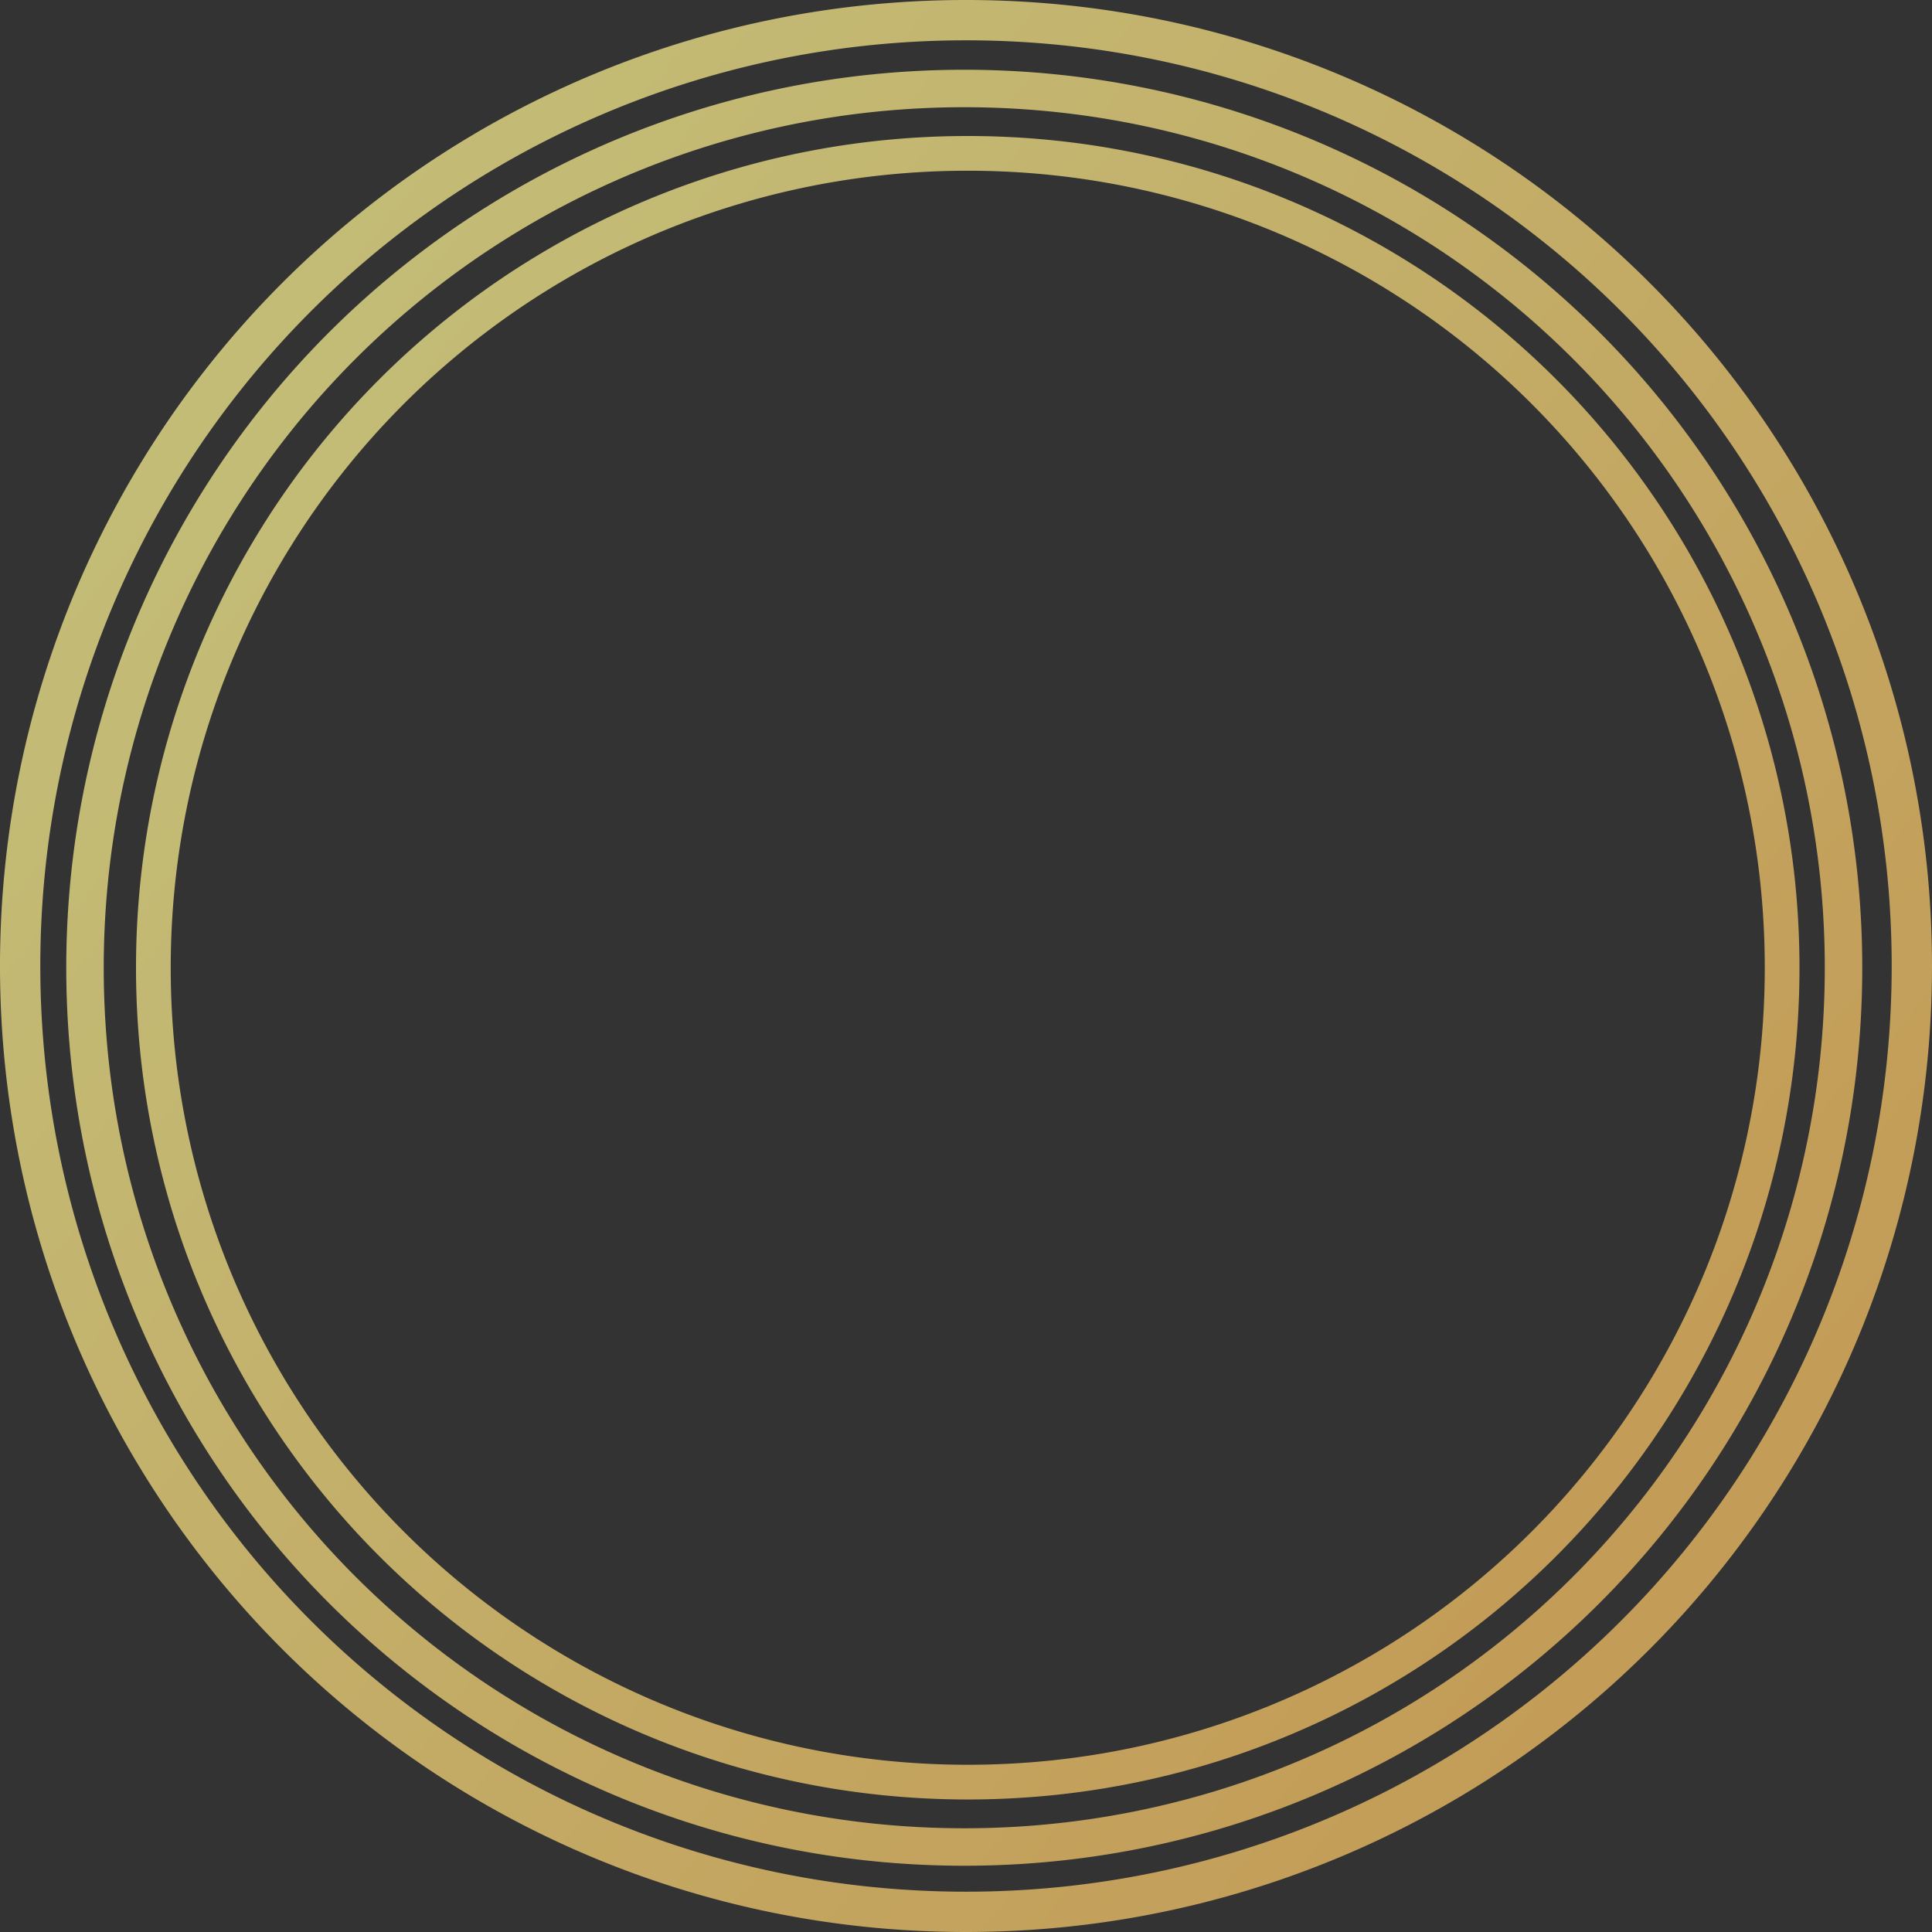 <svg xmlns="http://www.w3.org/2000/svg" xmlns:xlink="http://www.w3.org/1999/xlink" width="554" height="554" viewBox="0 0 554 554">
  <rect x="0" y="0" width="554" height="554" fill="#333333" stroke="none"/>
  <defs>
    <linearGradient id="linear-gradient" x1="-0.032" y1="0.183" x2="0.893" y2="0.911" gradientUnits="objectBoundingBox">
      <stop offset="0" stop-color="#fffb98"/>
      <stop offset="1" stop-color="#ffc563"/>
    </linearGradient>
  </defs>
  <g id="round-r" transform="translate(-15122.926 -2732.438)" opacity="0.707">
    <path id="前面オブジェクトで型抜き_1" data-name="前面オブジェクトで型抜き 1" d="M277,554a281.435,281.435,0,0,1-28.322-1.43A276.586,276.586,0,0,1,1.43,305.321a281.146,281.146,0,0,1,0-56.643A276.585,276.585,0,0,1,248.678,1.43a281.146,281.146,0,0,1,56.643,0A276.585,276.585,0,0,1,552.57,248.678a281.152,281.152,0,0,1,0,56.643A276.586,276.586,0,0,1,305.321,552.57,281.437,281.437,0,0,1,277,554Zm0-542.442a269.716,269.716,0,0,0-27.14,1.37A265.044,265.044,0,0,0,12.928,249.86a269.418,269.418,0,0,0,0,54.28A265.044,265.044,0,0,0,249.86,541.072a269.414,269.414,0,0,0,54.28,0A265.044,265.044,0,0,0,541.072,304.14a269.414,269.414,0,0,0,0-54.28A265.045,265.045,0,0,0,304.14,12.928,269.72,269.72,0,0,0,277,11.558Z" transform="translate(15122.926 2732.438)" fill="url(#linear-gradient)"/>
    <path id="前面オブジェクトで型抜き_2" data-name="前面オブジェクトで型抜き 2" d="M257.5,515a261.63,261.63,0,0,1-26.328-1.329A257.115,257.115,0,0,1,1.329,283.828a261.354,261.354,0,0,1,0-52.656A257.114,257.114,0,0,1,231.172,1.329a261.354,261.354,0,0,1,52.656,0A257.114,257.114,0,0,1,513.671,231.172a261.366,261.366,0,0,1,0,52.656A257.115,257.115,0,0,1,283.828,513.671,261.634,261.634,0,0,1,257.5,515Zm0-504.256a250.728,250.728,0,0,0-25.229,1.274A246.386,246.386,0,0,0,12.018,232.27a250.452,250.452,0,0,0,0,50.459A246.386,246.386,0,0,0,232.27,502.982a250.452,250.452,0,0,0,50.459,0A246.387,246.387,0,0,0,502.982,282.729a250.452,250.452,0,0,0,0-50.459A246.386,246.386,0,0,0,282.729,12.018,250.732,250.732,0,0,0,257.5,10.744Z" transform="translate(15141.926 2752.438)" fill="url(#linear-gradient)"/>
    <path id="前面オブジェクトで型抜き_3" data-name="前面オブジェクトで型抜き 3" d="M238.5,477a242.326,242.326,0,0,1-24.385-1.231A238.143,238.143,0,0,1,1.231,262.885a242.07,242.07,0,0,1,0-48.77A238.142,238.142,0,0,1,214.115,1.231a242.07,242.07,0,0,1,48.77,0A238.143,238.143,0,0,1,475.769,214.115a242.073,242.073,0,0,1,0,48.77A238.144,238.144,0,0,1,262.885,475.769,242.33,242.33,0,0,1,238.5,477Zm0-467.048a232.227,232.227,0,0,0-23.368,1.18,228.206,228.206,0,0,0-204,204,231.971,231.971,0,0,0,0,46.736,228.206,228.206,0,0,0,204,204,231.988,231.988,0,0,0,46.736,0,228.207,228.207,0,0,0,204-204,231.988,231.988,0,0,0,0-46.736,228.206,228.206,0,0,0-204-204A232.231,232.231,0,0,0,238.5,9.952Z" transform="translate(15161.926 2771.438)" fill="url(#linear-gradient)"/>
  </g>
</svg>
